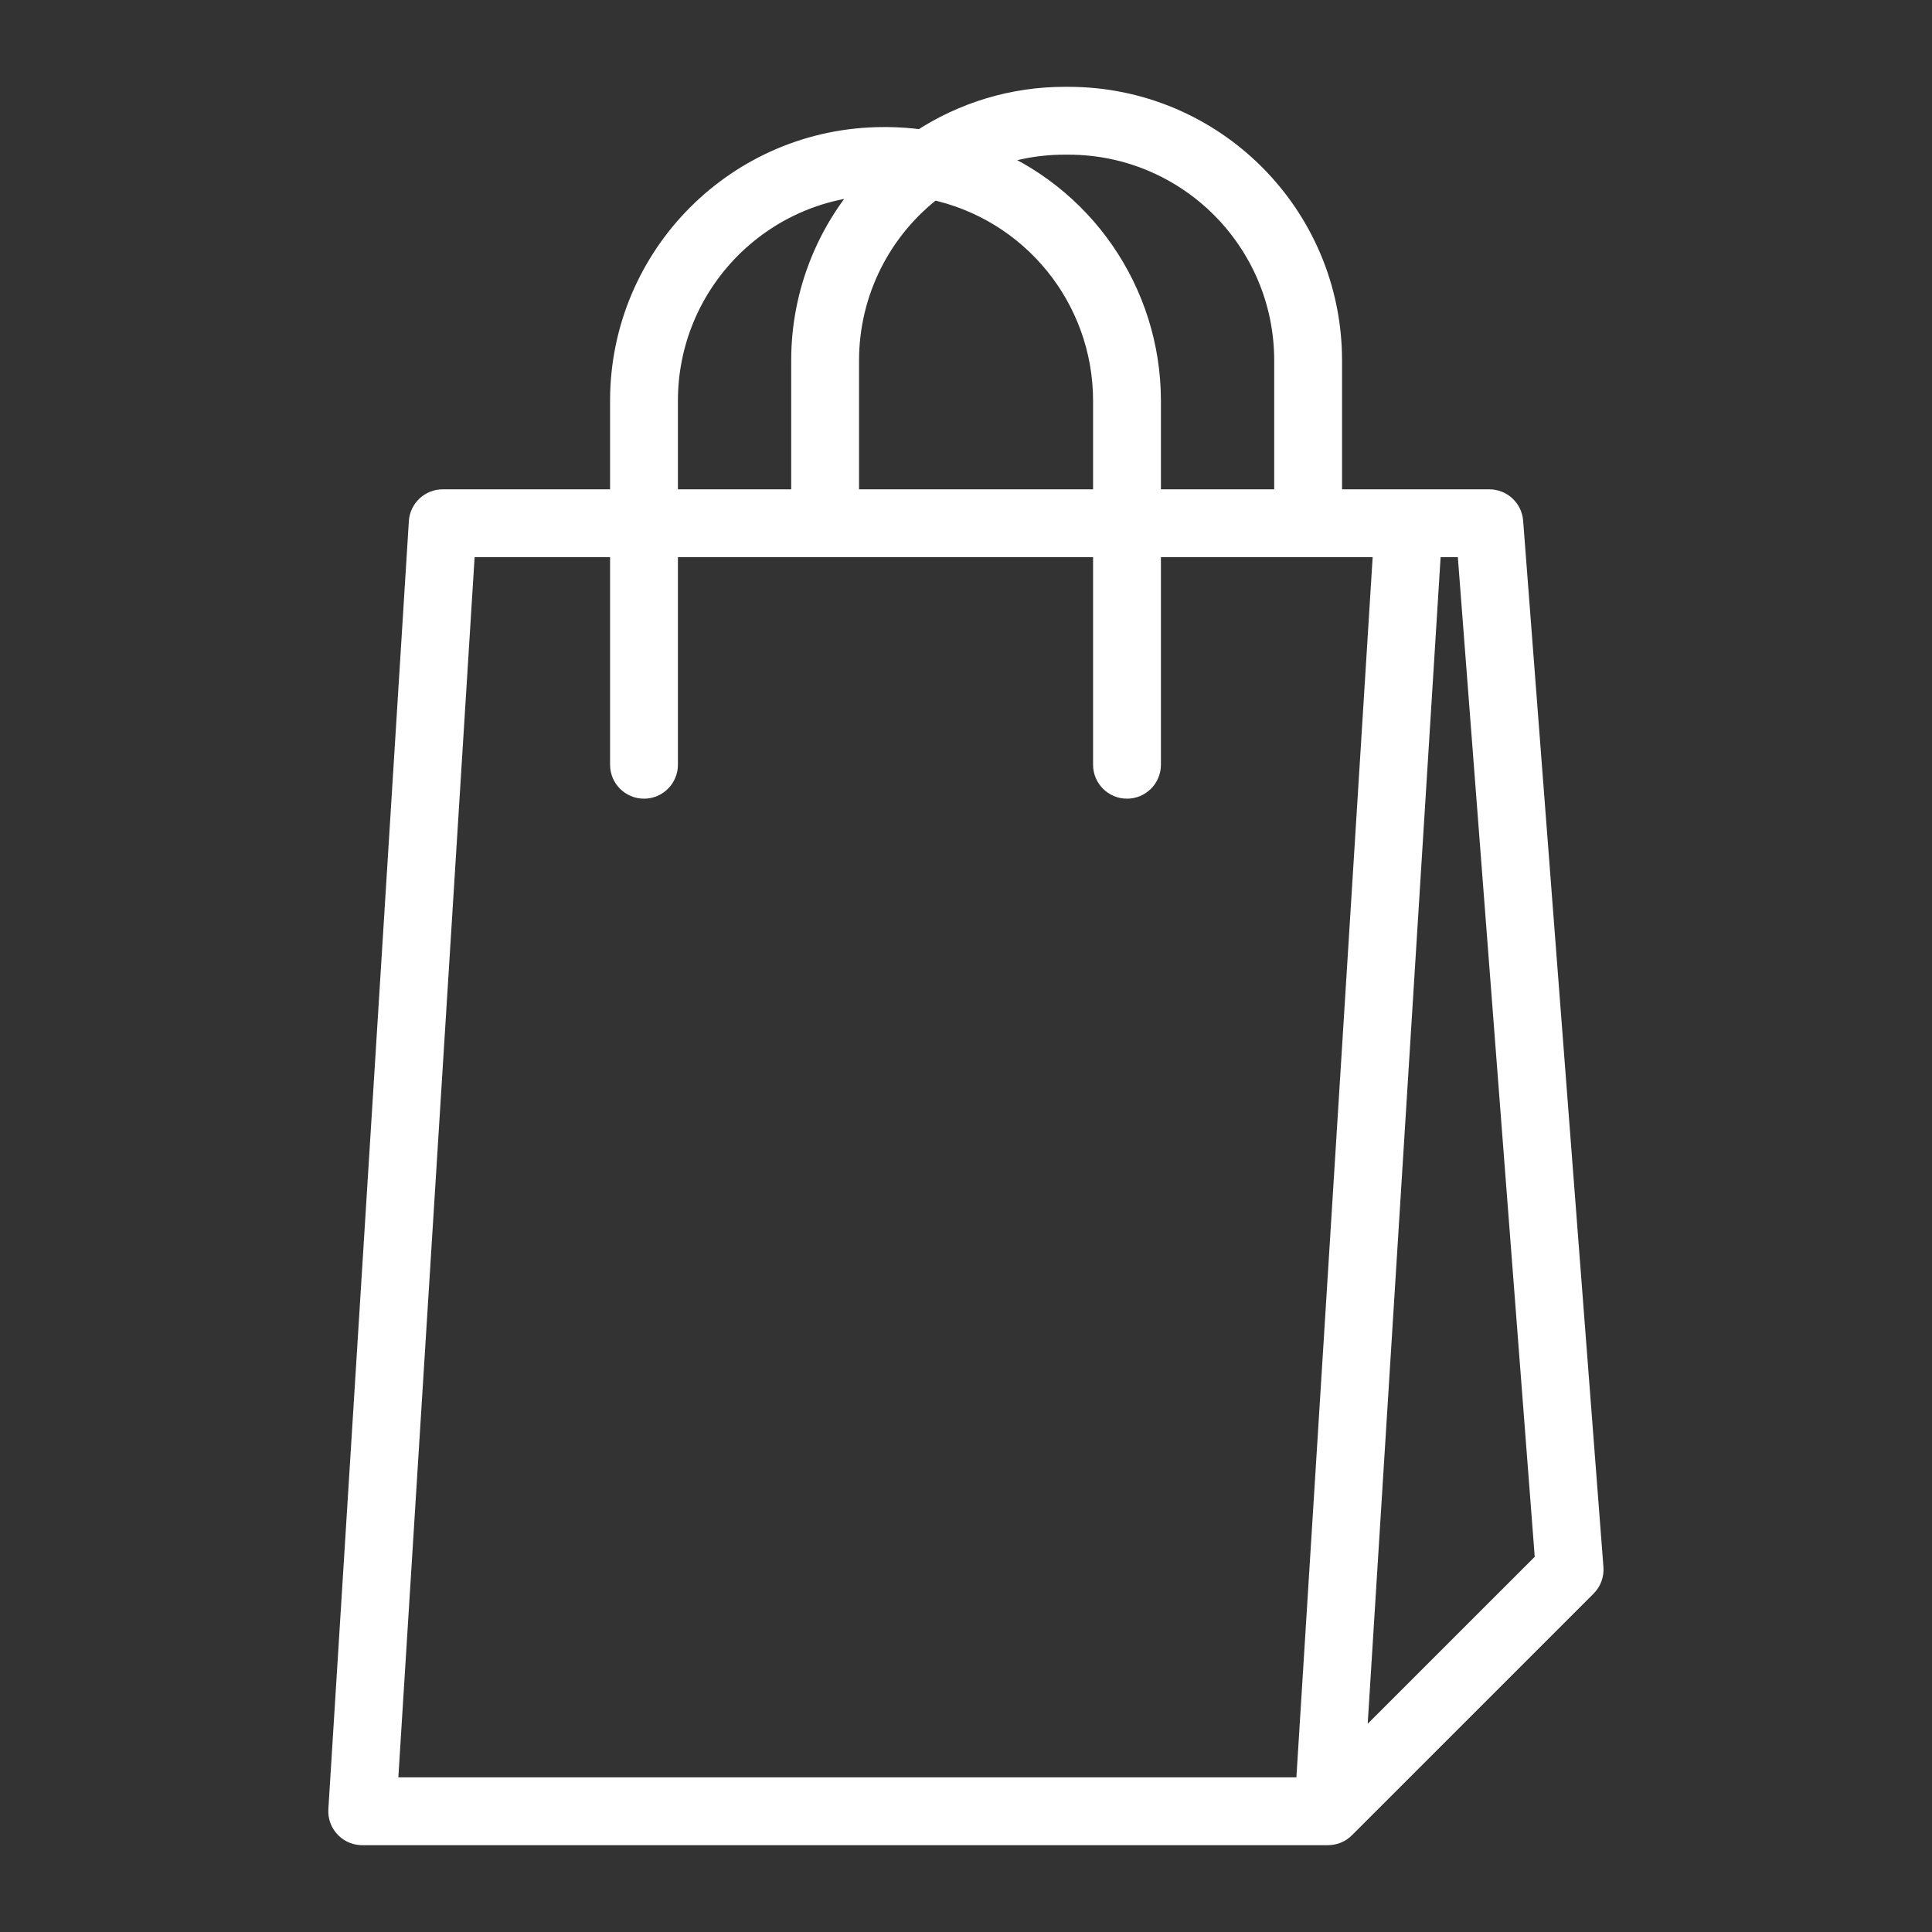 <svg width="211" height="211" xmlns="http://www.w3.org/2000/svg" xmlns:xlink="http://www.w3.org/1999/xlink" xml:space="preserve" overflow="hidden"><rect width="100%" height="100%" fill="#333333" stroke="none"/><g transform="translate(-640 -224)"><path d="M804.844 280.977C804.755 279.829 803.797 278.944 802.646 278.948L785.062 278.948 785.062 263.343C785.044 247.691 772.361 235.008 756.709 234.99L756.27 234.99C750.736 234.987 745.324 236.614 740.709 239.667 739.456 239.489 738.193 239.395 736.928 239.385L736.489 239.385C720.837 239.404 708.154 252.087 708.135 267.739L708.135 278.948 688.354 278.948C687.191 278.946 686.228 279.849 686.156 281.01L677.365 421.676C677.289 422.888 678.211 423.931 679.422 424.006 679.469 424.009 679.516 424.01 679.562 424.01L785.062 424.01C785.643 424.005 786.197 423.767 786.601 423.351L786.601 423.351 812.976 396.976C813.43 396.522 813.663 395.893 813.613 395.253ZM756.27 239.385 756.709 239.385C769.934 239.401 780.651 250.118 780.667 263.343L780.667 278.948 765.281 278.948 765.281 267.739C765.261 255.972 757.981 245.438 746.981 241.26 749.921 240.02 753.079 239.382 756.27 239.385ZM741.812 244.285C752.914 246.612 760.87 256.395 760.885 267.739L760.885 278.948 732.312 278.948 732.312 263.343C732.319 255.853 735.835 248.799 741.812 244.285ZM712.531 267.739C712.546 254.8 722.83 244.21 735.763 243.819 730.729 249.072 727.918 256.066 727.917 263.343L727.917 278.948 712.531 278.948ZM681.901 419.615 690.418 283.344 708.135 283.344 708.135 307.521C708.135 308.735 709.119 309.719 710.333 309.719 711.547 309.719 712.531 308.735 712.531 307.521L712.531 283.344 760.885 283.344 760.885 307.521C760.885 308.735 761.869 309.719 763.083 309.719 764.297 309.719 765.281 308.735 765.281 307.521L765.281 283.344 791.516 283.344 782.999 419.615ZM787.621 416.098 795.918 283.344 800.611 283.344 809.169 394.598 787.66 416.098C787.636 416.129 787.621 416.122 787.623 416.098Z" stroke="#FFFFFF" stroke-width="3.014" fill="#FFFFFF"/></g></svg>